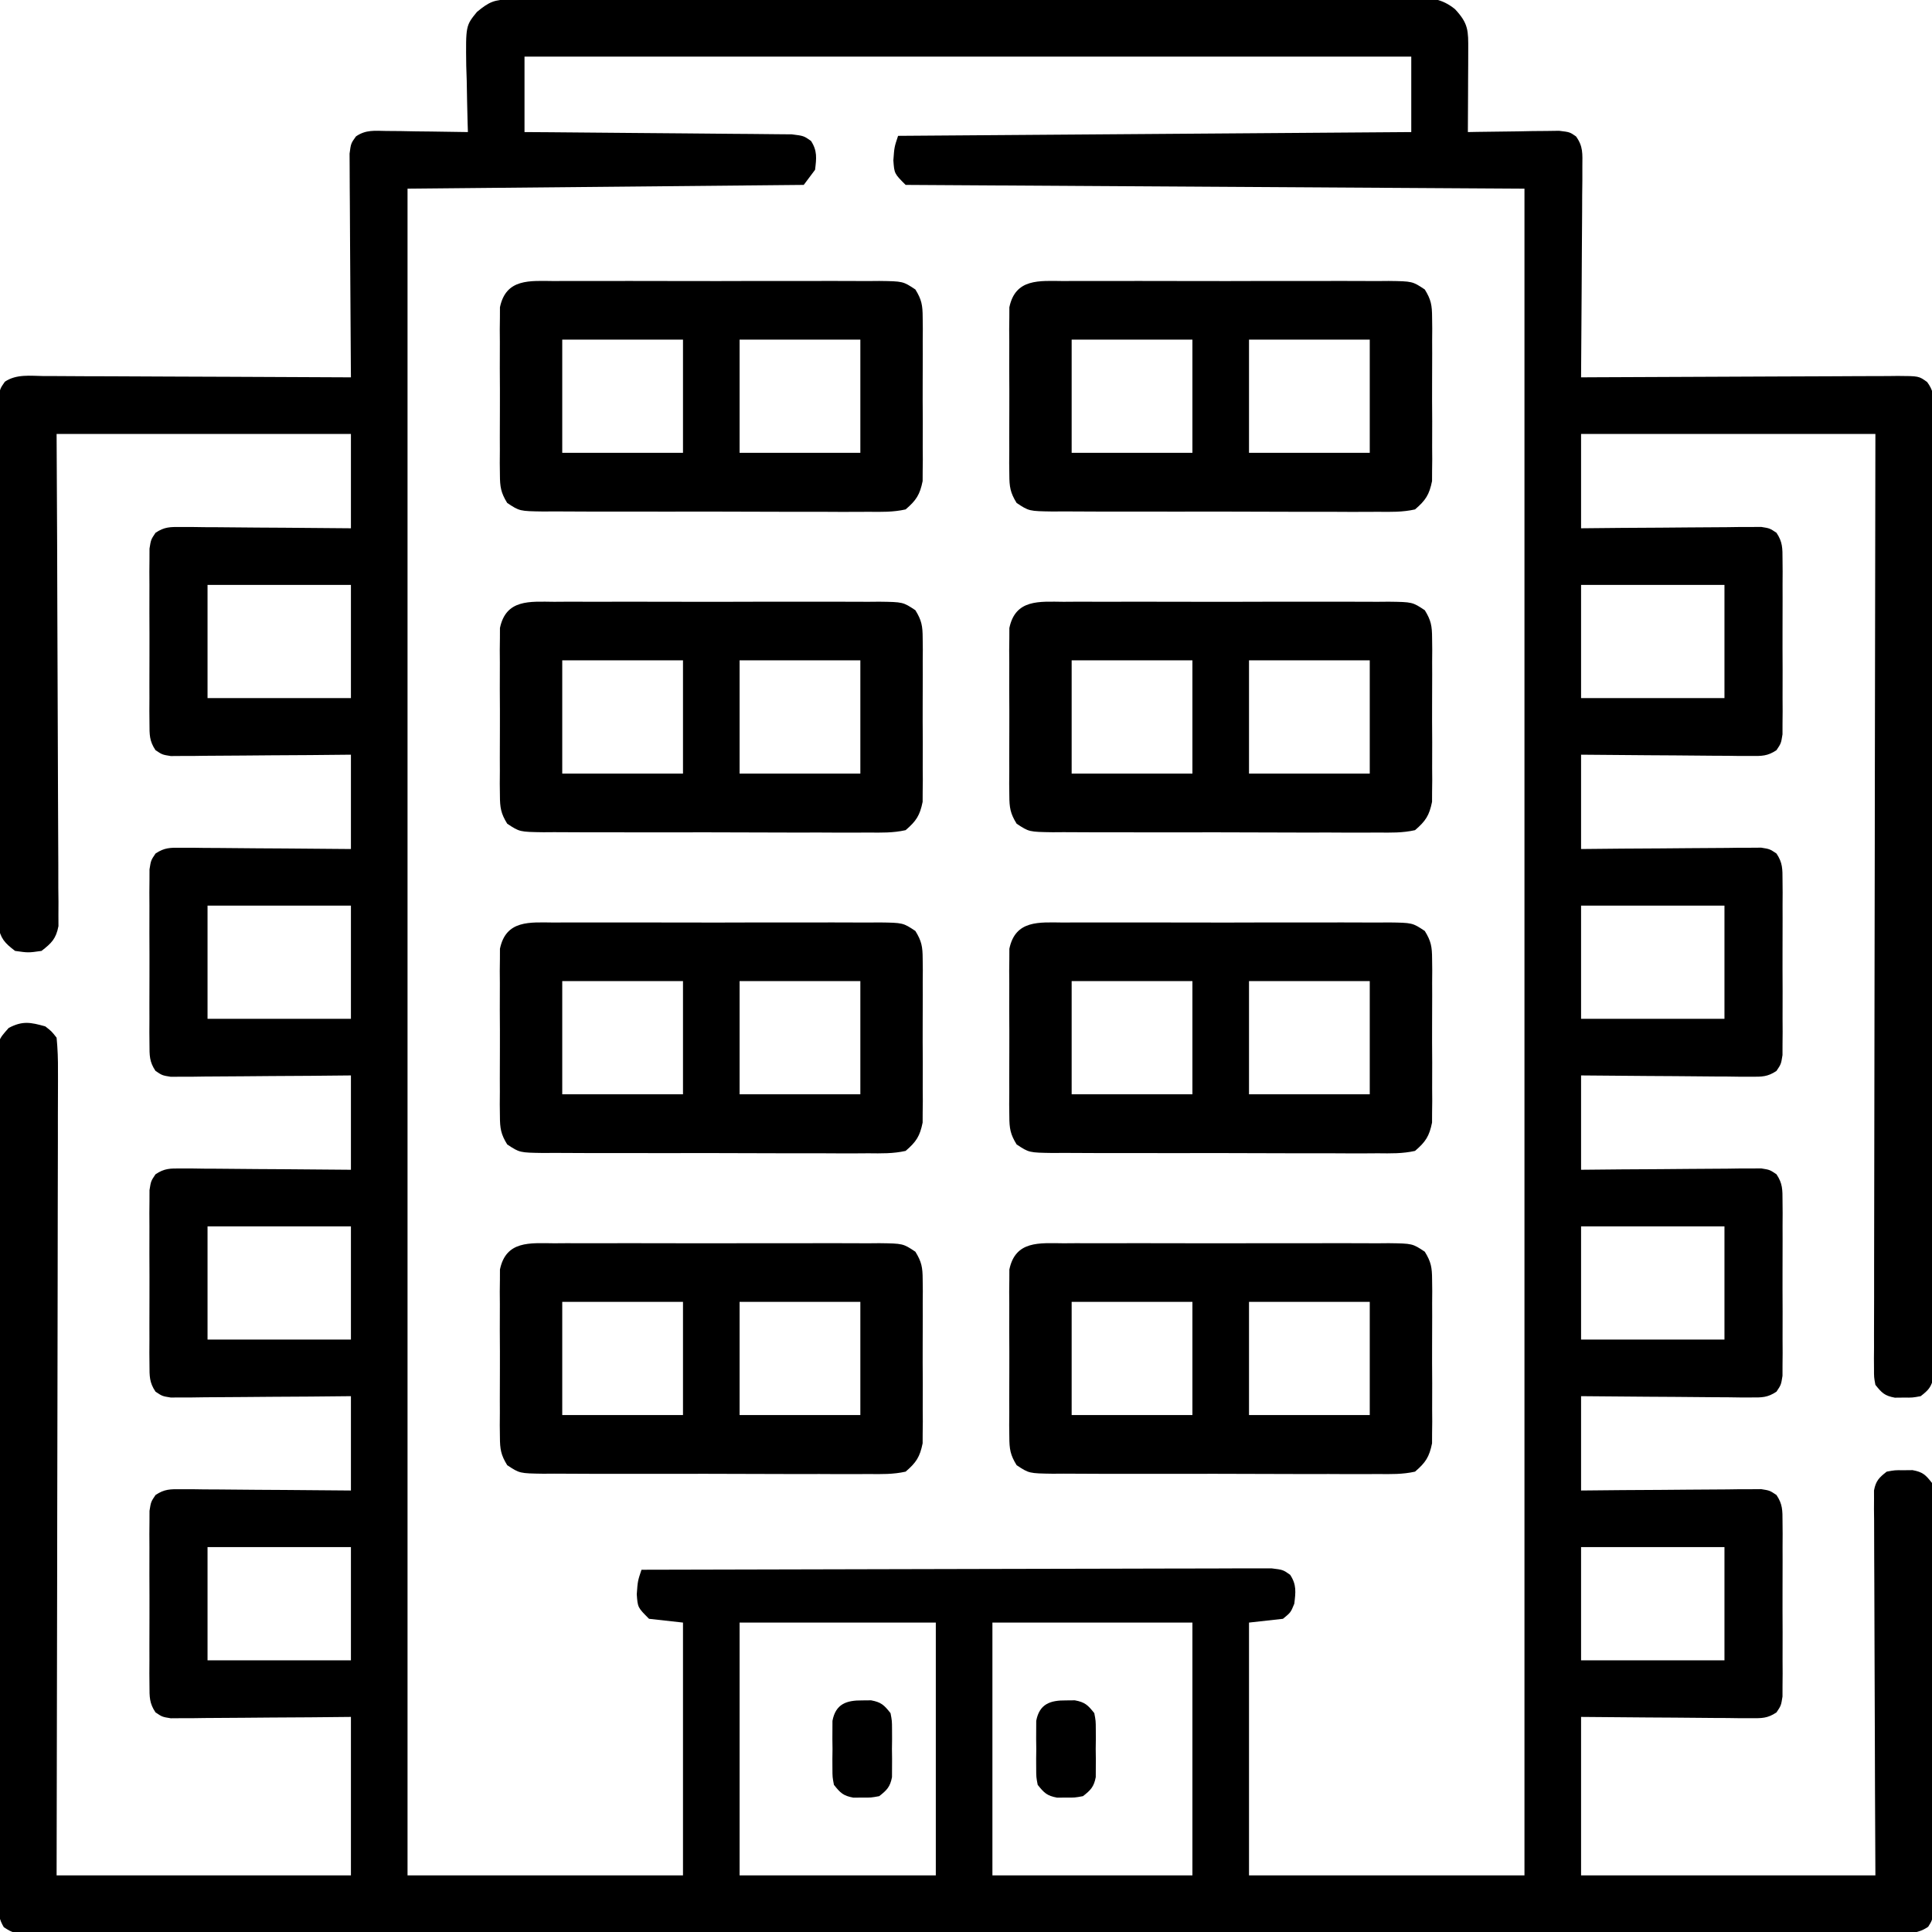 <svg xmlns="http://www.w3.org/2000/svg" width="512" height="512"><path d="M0 0 C0.875 -0.005 1.749 -0.01 2.65 -0.015 C3.617 -0.016 4.584 -0.016 5.58 -0.017 C6.602 -0.021 7.625 -0.026 8.678 -0.03 C12.127 -0.044 15.575 -0.05 19.024 -0.056 C21.487 -0.064 23.95 -0.072 26.414 -0.081 C33.823 -0.105 41.232 -0.12 48.641 -0.133 C50.733 -0.136 52.825 -0.14 54.917 -0.144 C67.906 -0.17 80.895 -0.192 93.883 -0.204 C96.892 -0.207 99.902 -0.21 102.911 -0.213 C104.033 -0.214 104.033 -0.214 105.177 -0.215 C117.295 -0.228 129.412 -0.261 141.529 -0.303 C153.966 -0.345 166.403 -0.369 178.84 -0.374 C185.825 -0.378 192.809 -0.389 199.793 -0.422 C206.363 -0.453 212.932 -0.459 219.502 -0.447 C221.915 -0.447 224.328 -0.455 226.741 -0.472 C230.032 -0.495 233.322 -0.487 236.614 -0.471 C238.05 -0.492 238.05 -0.492 239.516 -0.513 C243.931 -0.46 246.917 -0.281 250.428 2.55 C254.035 6.401 253.972 8.263 253.948 13.457 C253.945 14.714 253.942 15.971 253.939 17.266 C253.93 18.585 253.922 19.903 253.913 21.262 C253.908 22.602 253.904 23.942 253.9 25.282 C253.888 28.567 253.871 31.852 253.851 35.137 C254.653 35.121 255.455 35.106 256.282 35.089 C259.909 35.027 263.536 34.988 267.163 34.95 C268.426 34.924 269.688 34.899 270.989 34.873 C272.198 34.864 273.406 34.854 274.651 34.844 C275.767 34.828 276.882 34.813 278.032 34.796 C280.851 35.137 280.851 35.137 282.506 36.281 C284.434 38.942 284.211 40.903 284.191 44.169 C284.191 45.41 284.191 46.651 284.191 47.93 C284.175 49.284 284.16 50.638 284.144 51.992 C284.138 53.378 284.134 54.764 284.131 56.15 C284.119 59.795 284.09 63.439 284.057 67.084 C284.026 70.804 284.012 74.524 283.997 78.244 C283.965 85.542 283.914 92.84 283.851 100.137 C285.532 100.127 285.532 100.127 287.247 100.117 C297.798 100.056 308.348 100.011 318.899 99.982 C324.323 99.966 329.748 99.945 335.172 99.911 C340.405 99.878 345.637 99.86 350.87 99.852 C352.868 99.847 354.867 99.836 356.866 99.82 C359.66 99.798 362.454 99.795 365.248 99.796 C366.079 99.786 366.91 99.775 367.766 99.764 C373.378 99.794 373.378 99.794 375.563 101.379 C377.199 103.613 377.227 104.866 377.228 107.621 C377.236 108.545 377.244 109.468 377.252 110.42 C377.245 111.436 377.239 112.453 377.232 113.5 C377.239 115.118 377.239 115.118 377.246 116.768 C377.258 120.4 377.248 124.032 377.239 127.664 C377.243 130.261 377.248 132.857 377.255 135.454 C377.268 141.785 377.265 148.116 377.257 154.448 C377.25 159.592 377.249 164.737 377.252 169.881 C377.253 170.612 377.253 171.344 377.254 172.097 C377.255 173.583 377.255 175.069 377.256 176.555 C377.265 190.495 377.255 204.436 377.239 218.376 C377.226 230.345 377.228 242.314 377.242 254.283 C377.258 268.172 377.264 282.062 377.255 295.952 C377.254 297.432 377.253 298.913 377.252 300.393 C377.252 301.122 377.251 301.85 377.251 302.6 C377.248 307.74 377.253 312.88 377.26 318.02 C377.269 324.934 377.262 331.848 377.245 338.763 C377.241 341.306 377.242 343.849 377.249 346.393 C377.257 349.853 377.247 353.313 377.232 356.774 C377.242 358.299 377.242 358.299 377.252 359.854 C377.244 360.778 377.236 361.702 377.228 362.653 C377.228 363.452 377.227 364.252 377.227 365.075 C376.755 367.661 375.908 368.548 373.851 370.137 C371.694 370.535 371.694 370.535 369.351 370.512 C368.577 370.52 367.804 370.527 367.007 370.535 C364.3 370.035 363.55 369.272 361.851 367.137 C361.478 365.149 361.478 365.149 361.482 362.832 C361.476 361.949 361.47 361.065 361.463 360.154 C361.472 359.182 361.481 358.211 361.49 357.209 C361.487 356.178 361.485 355.146 361.482 354.083 C361.477 350.61 361.494 347.137 361.51 343.664 C361.511 341.18 361.511 338.697 361.509 336.214 C361.508 330.86 361.517 325.505 361.534 320.15 C361.558 312.409 361.566 304.667 361.569 296.925 C361.576 284.365 361.596 271.805 361.624 259.245 C361.652 247.043 361.673 234.84 361.686 222.638 C361.687 221.886 361.687 221.134 361.688 220.36 C361.692 216.587 361.696 212.815 361.7 209.043 C361.731 177.741 361.786 146.439 361.851 115.137 C336.111 115.137 310.371 115.137 283.851 115.137 C283.851 123.387 283.851 131.637 283.851 140.137 C287.425 140.102 291 140.067 294.683 140.032 C298.138 140.008 301.593 139.99 305.048 139.972 C307.453 139.957 309.858 139.937 312.262 139.911 C315.715 139.874 319.167 139.857 322.62 139.844 C323.698 139.829 324.777 139.813 325.888 139.797 C326.888 139.797 327.889 139.797 328.92 139.796 C329.802 139.79 330.683 139.783 331.592 139.776 C333.851 140.137 333.851 140.137 335.635 141.33 C337.283 143.779 337.231 145.445 337.239 148.387 C337.248 149.458 337.258 150.529 337.268 151.633 C337.258 153.368 337.258 153.368 337.249 155.137 C337.252 156.324 337.255 157.511 337.258 158.735 C337.26 161.246 337.254 163.758 337.242 166.27 C337.226 170.122 337.242 173.973 337.261 177.825 C337.259 180.262 337.255 182.7 337.249 185.137 C337.255 186.293 337.261 187.45 337.268 188.641 C337.258 189.712 337.249 190.783 337.239 191.887 C337.237 192.831 337.234 193.774 337.232 194.746 C336.851 197.137 336.851 197.137 335.635 198.944 C333.271 200.524 331.754 200.499 328.92 200.478 C327.419 200.477 327.419 200.477 325.888 200.477 C324.809 200.461 323.731 200.446 322.62 200.43 C321.515 200.426 320.409 200.421 319.27 200.417 C315.734 200.4 312.199 200.363 308.663 200.325 C306.268 200.309 303.873 200.296 301.478 200.283 C295.602 200.253 289.727 200.194 283.851 200.137 C283.851 208.387 283.851 216.637 283.851 225.137 C287.425 225.102 291 225.067 294.683 225.032 C298.138 225.008 301.593 224.99 305.048 224.972 C307.453 224.957 309.858 224.937 312.262 224.911 C315.715 224.874 319.167 224.857 322.62 224.844 C323.698 224.829 324.777 224.813 325.888 224.797 C326.888 224.797 327.889 224.797 328.92 224.796 C329.802 224.79 330.683 224.783 331.592 224.776 C333.851 225.137 333.851 225.137 335.635 226.33 C337.283 228.779 337.231 230.445 337.239 233.387 C337.248 234.458 337.258 235.529 337.268 236.633 C337.258 238.368 337.258 238.368 337.249 240.137 C337.252 241.324 337.255 242.511 337.258 243.735 C337.26 246.246 337.254 248.758 337.242 251.27 C337.226 255.122 337.242 258.973 337.261 262.825 C337.259 265.262 337.255 267.7 337.249 270.137 C337.255 271.293 337.261 272.45 337.268 273.641 C337.258 274.712 337.249 275.783 337.239 276.887 C337.237 277.831 337.234 278.774 337.232 279.746 C336.851 282.137 336.851 282.137 335.635 283.944 C333.271 285.524 331.754 285.499 328.92 285.478 C327.419 285.477 327.419 285.477 325.888 285.477 C324.809 285.461 323.731 285.446 322.62 285.43 C321.515 285.426 320.409 285.421 319.27 285.417 C315.734 285.4 312.199 285.363 308.663 285.325 C306.268 285.309 303.873 285.296 301.478 285.283 C295.602 285.253 289.727 285.194 283.851 285.137 C283.851 293.387 283.851 301.637 283.851 310.137 C287.425 310.102 291 310.067 294.683 310.032 C298.138 310.008 301.593 309.99 305.048 309.972 C307.453 309.957 309.858 309.937 312.262 309.911 C315.715 309.874 319.167 309.857 322.62 309.844 C323.698 309.829 324.777 309.813 325.888 309.797 C326.888 309.797 327.889 309.797 328.92 309.796 C329.802 309.79 330.683 309.783 331.592 309.776 C333.851 310.137 333.851 310.137 335.635 311.33 C337.283 313.779 337.231 315.445 337.239 318.387 C337.248 319.458 337.258 320.529 337.268 321.633 C337.261 322.789 337.255 323.946 337.249 325.137 C337.252 326.324 337.255 327.511 337.258 328.735 C337.26 331.246 337.254 333.758 337.242 336.27 C337.226 340.122 337.242 343.973 337.261 347.825 C337.259 350.262 337.255 352.7 337.249 355.137 C337.255 356.293 337.261 357.45 337.268 358.641 C337.258 359.712 337.249 360.783 337.239 361.887 C337.237 362.831 337.234 363.774 337.232 364.746 C336.851 367.137 336.851 367.137 335.635 368.944 C333.271 370.524 331.754 370.499 328.92 370.478 C327.419 370.477 327.419 370.477 325.888 370.477 C324.809 370.461 323.731 370.446 322.62 370.43 C321.515 370.426 320.409 370.421 319.27 370.417 C315.734 370.4 312.199 370.363 308.663 370.325 C306.268 370.309 303.873 370.296 301.478 370.283 C295.602 370.253 289.727 370.194 283.851 370.137 C283.851 378.387 283.851 386.637 283.851 395.137 C287.425 395.102 291 395.067 294.683 395.032 C298.138 395.008 301.593 394.99 305.048 394.972 C307.453 394.957 309.858 394.937 312.262 394.911 C315.715 394.874 319.167 394.857 322.62 394.844 C323.698 394.829 324.777 394.813 325.888 394.797 C326.888 394.797 327.889 394.797 328.92 394.796 C329.802 394.79 330.683 394.783 331.592 394.776 C333.851 395.137 333.851 395.137 335.635 396.33 C337.283 398.779 337.231 400.445 337.239 403.387 C337.248 404.458 337.258 405.529 337.268 406.633 C337.261 407.789 337.255 408.946 337.249 410.137 C337.252 411.324 337.255 412.511 337.258 413.735 C337.26 416.246 337.254 418.758 337.242 421.27 C337.226 425.122 337.242 428.973 337.261 432.825 C337.259 435.262 337.255 437.7 337.249 440.137 C337.255 441.293 337.261 442.45 337.268 443.641 C337.258 444.712 337.249 445.783 337.239 446.887 C337.237 447.831 337.234 448.774 337.232 449.746 C336.851 452.137 336.851 452.137 335.635 453.944 C333.271 455.524 331.754 455.499 328.92 455.478 C327.419 455.477 327.419 455.477 325.888 455.477 C324.809 455.461 323.731 455.446 322.62 455.43 C321.515 455.426 320.409 455.421 319.27 455.417 C315.734 455.4 312.199 455.363 308.663 455.325 C306.268 455.309 303.873 455.296 301.478 455.283 C295.602 455.253 289.727 455.194 283.851 455.137 C283.851 468.997 283.851 482.857 283.851 497.137 C309.591 497.137 335.331 497.137 361.851 497.137 C361.816 489.664 361.781 482.192 361.745 474.492 C361.73 469.767 361.715 465.041 361.704 460.315 C361.686 452.809 361.665 445.303 361.624 437.797 C361.592 431.747 361.574 425.698 361.566 419.649 C361.561 417.337 361.55 415.026 361.534 412.715 C361.512 409.484 361.509 406.255 361.51 403.024 C361.494 401.582 361.494 401.582 361.477 400.11 C361.482 399.231 361.486 398.352 361.49 397.446 C361.487 396.682 361.484 395.918 361.482 395.13 C361.952 392.591 362.836 391.706 364.851 390.137 C367.007 389.739 367.007 389.739 369.351 389.762 C370.124 389.754 370.898 389.747 371.694 389.739 C374.413 390.241 375.157 390.977 376.851 393.137 C377.228 395.309 377.228 395.309 377.232 397.881 C377.244 399.345 377.244 399.345 377.257 400.838 C377.251 401.908 377.245 402.977 377.239 404.078 C377.244 405.205 377.249 406.332 377.255 407.494 C377.268 411.229 377.259 414.964 377.249 418.7 C377.251 421.289 377.254 423.878 377.258 426.467 C377.262 431.898 377.256 437.328 377.242 442.759 C377.225 449.039 377.231 455.318 377.247 461.598 C377.263 467.637 377.261 473.677 377.252 479.716 C377.25 482.287 377.253 484.858 377.26 487.429 C377.267 491.018 377.256 494.607 377.239 498.196 C377.245 499.265 377.251 500.334 377.257 501.436 C377.249 502.411 377.24 503.387 377.232 504.393 C377.231 505.241 377.229 506.09 377.228 506.965 C376.851 509.137 376.851 509.137 375.844 510.749 C372.686 512.948 369.3 512.547 365.588 512.515 C364.302 512.521 364.302 512.521 362.991 512.528 C360.094 512.539 357.197 512.528 354.3 512.518 C352.213 512.521 350.125 512.526 348.038 512.532 C342.281 512.545 336.524 512.538 330.768 512.529 C324.567 512.522 318.367 512.533 312.166 512.541 C300.715 512.554 289.264 512.553 277.812 512.544 C267.234 512.537 256.657 512.535 246.079 512.538 C245.378 512.539 244.677 512.539 243.955 512.539 C241.11 512.54 238.265 512.541 235.421 512.542 C208.719 512.551 182.016 512.543 155.314 512.527 C131.576 512.513 107.837 512.514 84.099 512.528 C57.446 512.544 30.794 512.551 4.142 512.541 C1.302 512.54 -1.538 512.539 -4.377 512.538 C-5.077 512.538 -5.776 512.538 -6.496 512.538 C-17.069 512.534 -27.642 512.538 -38.215 512.546 C-50.233 512.554 -62.251 512.552 -74.269 512.536 C-80.406 512.528 -86.543 512.525 -92.68 512.535 C-98.291 512.544 -103.901 512.539 -109.512 512.523 C-111.549 512.52 -113.586 512.521 -115.623 512.529 C-118.377 512.538 -121.131 512.529 -123.886 512.515 C-124.689 512.522 -125.492 512.529 -126.32 512.536 C-131.61 512.481 -131.61 512.481 -134.142 510.864 C-135.355 508.785 -135.527 507.529 -135.532 505.125 C-135.541 504.306 -135.551 503.487 -135.56 502.644 C-135.555 501.745 -135.549 500.846 -135.544 499.92 C-135.55 498.964 -135.556 498.009 -135.562 497.025 C-135.579 493.81 -135.574 490.595 -135.569 487.379 C-135.577 485.08 -135.585 482.781 -135.595 480.481 C-135.617 474.225 -135.62 467.969 -135.618 461.713 C-135.618 456.497 -135.627 451.28 -135.635 446.064 C-135.655 433.057 -135.656 420.05 -135.649 407.043 C-135.644 395.742 -135.664 384.441 -135.697 373.141 C-135.731 361.542 -135.746 349.944 -135.742 338.345 C-135.74 331.831 -135.745 325.318 -135.77 318.804 C-135.792 312.68 -135.79 306.557 -135.77 300.433 C-135.766 298.181 -135.771 295.93 -135.786 293.679 C-135.804 290.613 -135.791 287.548 -135.771 284.481 C-135.783 283.585 -135.796 282.688 -135.809 281.764 C-135.723 275.779 -135.723 275.779 -132.837 272.549 C-129.168 270.622 -127.088 271.043 -123.149 272.137 C-121.461 273.456 -121.461 273.456 -120.149 275.137 C-119.861 278.136 -119.758 280.926 -119.789 283.926 C-119.786 284.835 -119.783 285.744 -119.781 286.681 C-119.776 289.739 -119.792 292.798 -119.809 295.856 C-119.81 298.044 -119.809 300.232 -119.807 302.419 C-119.807 308.369 -119.824 314.319 -119.845 320.269 C-119.864 326.483 -119.866 332.697 -119.869 338.912 C-119.877 349.345 -119.896 359.778 -119.923 370.212 C-119.951 380.959 -119.972 391.706 -119.985 402.453 C-119.986 403.447 -119.986 403.447 -119.987 404.46 C-119.991 407.783 -119.995 411.106 -119.998 414.428 C-120.03 441.998 -120.085 469.567 -120.149 497.137 C-94.409 497.137 -68.669 497.137 -42.149 497.137 C-42.149 483.277 -42.149 469.417 -42.149 455.137 C-45.724 455.172 -49.298 455.207 -52.981 455.242 C-56.436 455.266 -59.892 455.284 -63.347 455.302 C-65.751 455.317 -68.156 455.337 -70.561 455.363 C-74.013 455.4 -77.466 455.417 -80.919 455.43 C-82.536 455.453 -82.536 455.453 -84.186 455.477 C-85.187 455.477 -86.188 455.477 -87.219 455.478 C-88.1 455.484 -88.982 455.491 -89.89 455.498 C-92.149 455.137 -92.149 455.137 -93.933 453.944 C-95.581 451.495 -95.53 449.829 -95.537 446.887 C-95.547 445.816 -95.556 444.745 -95.566 443.641 C-95.56 442.485 -95.554 441.328 -95.548 440.137 C-95.551 438.95 -95.553 437.763 -95.556 436.539 C-95.558 434.028 -95.553 431.516 -95.54 429.004 C-95.524 425.152 -95.54 421.301 -95.559 417.45 C-95.557 415.012 -95.554 412.575 -95.548 410.137 C-95.554 408.981 -95.56 407.824 -95.566 406.633 C-95.557 405.562 -95.547 404.491 -95.537 403.387 C-95.535 402.443 -95.533 401.5 -95.53 400.528 C-95.149 398.137 -95.149 398.137 -93.933 396.33 C-91.57 394.75 -90.053 394.775 -87.219 394.796 C-85.718 394.797 -85.718 394.797 -84.186 394.797 C-82.569 394.82 -82.569 394.82 -80.919 394.844 C-79.813 394.848 -78.708 394.853 -77.569 394.857 C-74.033 394.874 -70.497 394.911 -66.962 394.95 C-64.567 394.965 -62.171 394.978 -59.776 394.991 C-53.9 395.021 -48.025 395.08 -42.149 395.137 C-42.149 386.887 -42.149 378.637 -42.149 370.137 C-45.724 370.172 -49.298 370.207 -52.981 370.242 C-56.436 370.266 -59.892 370.284 -63.347 370.302 C-65.751 370.317 -68.156 370.337 -70.561 370.363 C-74.013 370.4 -77.466 370.417 -80.919 370.43 C-82.536 370.453 -82.536 370.453 -84.186 370.477 C-85.187 370.477 -86.188 370.477 -87.219 370.478 C-88.1 370.484 -88.982 370.491 -89.89 370.498 C-92.149 370.137 -92.149 370.137 -93.933 368.944 C-95.581 366.495 -95.53 364.829 -95.537 361.887 C-95.547 360.816 -95.556 359.745 -95.566 358.641 C-95.56 357.485 -95.554 356.328 -95.548 355.137 C-95.551 353.95 -95.553 352.763 -95.556 351.539 C-95.558 349.028 -95.553 346.516 -95.54 344.004 C-95.524 340.152 -95.54 336.301 -95.559 332.45 C-95.557 330.012 -95.554 327.575 -95.548 325.137 C-95.554 323.981 -95.56 322.824 -95.566 321.633 C-95.557 320.562 -95.547 319.491 -95.537 318.387 C-95.535 317.443 -95.533 316.5 -95.53 315.528 C-95.149 313.137 -95.149 313.137 -93.933 311.33 C-91.57 309.75 -90.053 309.775 -87.219 309.796 C-85.718 309.797 -85.718 309.797 -84.186 309.797 C-82.569 309.82 -82.569 309.82 -80.919 309.844 C-79.813 309.848 -78.708 309.853 -77.569 309.857 C-74.033 309.874 -70.497 309.911 -66.962 309.95 C-64.567 309.965 -62.171 309.978 -59.776 309.991 C-53.9 310.021 -48.025 310.08 -42.149 310.137 C-42.149 301.887 -42.149 293.637 -42.149 285.137 C-45.724 285.172 -49.298 285.207 -52.981 285.242 C-56.436 285.266 -59.892 285.284 -63.347 285.302 C-65.751 285.317 -68.156 285.337 -70.561 285.363 C-74.013 285.4 -77.466 285.417 -80.919 285.43 C-82.536 285.453 -82.536 285.453 -84.186 285.477 C-85.187 285.477 -86.188 285.477 -87.219 285.478 C-88.1 285.484 -88.982 285.491 -89.89 285.498 C-92.149 285.137 -92.149 285.137 -93.933 283.944 C-95.581 281.495 -95.53 279.829 -95.537 276.887 C-95.547 275.816 -95.556 274.745 -95.566 273.641 C-95.56 272.485 -95.554 271.328 -95.548 270.137 C-95.551 268.95 -95.553 267.763 -95.556 266.539 C-95.558 264.028 -95.553 261.516 -95.54 259.004 C-95.524 255.152 -95.54 251.301 -95.559 247.45 C-95.557 245.012 -95.554 242.575 -95.548 240.137 C-95.554 238.981 -95.56 237.824 -95.566 236.633 C-95.557 235.562 -95.547 234.491 -95.537 233.387 C-95.535 232.443 -95.533 231.5 -95.53 230.528 C-95.149 228.137 -95.149 228.137 -93.933 226.33 C-91.57 224.75 -90.053 224.775 -87.219 224.796 C-85.718 224.797 -85.718 224.797 -84.186 224.797 C-82.569 224.82 -82.569 224.82 -80.919 224.844 C-79.813 224.848 -78.708 224.853 -77.569 224.857 C-74.033 224.874 -70.497 224.911 -66.962 224.95 C-64.567 224.965 -62.171 224.978 -59.776 224.991 C-53.9 225.021 -48.025 225.08 -42.149 225.137 C-42.149 216.887 -42.149 208.637 -42.149 200.137 C-45.724 200.172 -49.298 200.207 -52.981 200.242 C-56.436 200.266 -59.892 200.284 -63.347 200.302 C-65.751 200.317 -68.156 200.337 -70.561 200.363 C-74.013 200.4 -77.466 200.417 -80.919 200.43 C-82.536 200.453 -82.536 200.453 -84.186 200.477 C-85.187 200.477 -86.188 200.477 -87.219 200.478 C-88.1 200.484 -88.982 200.491 -89.89 200.498 C-92.149 200.137 -92.149 200.137 -93.933 198.944 C-95.581 196.495 -95.53 194.829 -95.537 191.887 C-95.547 190.816 -95.556 189.745 -95.566 188.641 C-95.56 187.485 -95.554 186.328 -95.548 185.137 C-95.551 183.95 -95.553 182.763 -95.556 181.539 C-95.558 179.028 -95.553 176.516 -95.54 174.004 C-95.524 170.152 -95.54 166.301 -95.559 162.45 C-95.557 160.012 -95.554 157.575 -95.548 155.137 C-95.554 153.981 -95.56 152.824 -95.566 151.633 C-95.557 150.562 -95.547 149.491 -95.537 148.387 C-95.535 147.443 -95.533 146.5 -95.53 145.528 C-95.149 143.137 -95.149 143.137 -93.933 141.33 C-91.57 139.75 -90.053 139.775 -87.219 139.796 C-85.718 139.797 -85.718 139.797 -84.186 139.797 C-82.569 139.82 -82.569 139.82 -80.919 139.844 C-79.813 139.848 -78.708 139.853 -77.569 139.857 C-74.033 139.874 -70.497 139.911 -66.962 139.95 C-64.567 139.965 -62.171 139.978 -59.776 139.991 C-53.9 140.021 -48.025 140.08 -42.149 140.137 C-42.149 131.887 -42.149 123.637 -42.149 115.137 C-67.889 115.137 -93.629 115.137 -120.149 115.137 C-120.103 124.692 -120.056 134.246 -120.009 144.09 C-119.988 150.133 -119.969 156.176 -119.954 162.219 C-119.93 171.817 -119.902 181.414 -119.848 191.012 C-119.808 198.001 -119.782 204.99 -119.773 211.979 C-119.768 215.681 -119.755 219.382 -119.726 223.083 C-119.694 227.213 -119.693 231.343 -119.695 235.474 C-119.674 237.318 -119.674 237.318 -119.652 239.199 C-119.657 240.324 -119.663 241.448 -119.668 242.607 C-119.665 243.584 -119.661 244.561 -119.657 245.568 C-120.296 248.904 -121.487 250.086 -124.149 252.137 C-127.649 252.637 -127.649 252.637 -131.149 252.137 C-133.926 250.032 -135.019 248.85 -135.65 245.389 C-135.65 244.327 -135.65 243.265 -135.651 242.171 C-135.66 240.95 -135.67 239.729 -135.68 238.471 C-135.671 237.121 -135.661 235.77 -135.651 234.42 C-135.655 232.996 -135.66 231.571 -135.667 230.147 C-135.681 226.281 -135.67 222.416 -135.654 218.551 C-135.64 214.507 -135.646 210.463 -135.65 206.419 C-135.653 199.629 -135.639 192.839 -135.616 186.049 C-135.589 178.196 -135.587 170.342 -135.599 162.488 C-135.61 154.936 -135.604 147.384 -135.59 139.832 C-135.584 136.617 -135.584 133.401 -135.589 130.185 C-135.594 126.401 -135.583 122.616 -135.562 118.831 C-135.556 117.441 -135.556 116.051 -135.561 114.66 C-135.567 112.765 -135.552 110.87 -135.537 108.976 C-135.535 107.914 -135.532 106.853 -135.53 105.76 C-135.149 103.137 -135.149 103.137 -133.861 101.295 C-130.8 99.225 -127.117 99.75 -123.547 99.796 C-122.669 99.796 -121.79 99.796 -120.886 99.795 C-117.98 99.797 -115.075 99.821 -112.169 99.844 C-110.155 99.85 -108.142 99.854 -106.128 99.857 C-100.826 99.868 -95.525 99.898 -90.223 99.931 C-84.814 99.962 -79.404 99.975 -73.995 99.991 C-63.38 100.023 -52.764 100.074 -42.149 100.137 C-42.159 98.982 -42.159 98.982 -42.169 97.803 C-42.23 90.549 -42.275 83.295 -42.305 76.041 C-42.32 72.311 -42.342 68.582 -42.376 64.853 C-42.408 61.254 -42.426 57.656 -42.434 54.057 C-42.439 52.683 -42.45 51.31 -42.466 49.936 C-42.488 48.014 -42.49 46.091 -42.49 44.169 C-42.5 42.527 -42.5 42.527 -42.51 40.852 C-42.149 38.137 -42.149 38.137 -40.81 36.281 C-38.192 34.477 -35.866 34.801 -32.731 34.844 C-31.478 34.854 -30.224 34.863 -28.932 34.873 C-27.622 34.898 -26.312 34.924 -24.962 34.95 C-23.627 34.965 -22.291 34.978 -20.956 34.991 C-17.687 35.026 -14.418 35.075 -11.149 35.137 C-11.189 33.912 -11.189 33.912 -11.229 32.662 C-11.333 28.945 -11.398 25.229 -11.462 21.512 C-11.504 20.227 -11.546 18.942 -11.589 17.617 C-11.727 6.953 -11.727 6.953 -8.755 3.301 C-5.519 0.614 -4.087 0.013 0 0 Z M3.851 15.137 C3.851 21.737 3.851 28.337 3.851 35.137 C7.19 35.159 7.19 35.159 10.596 35.181 C17.944 35.232 25.292 35.298 32.64 35.373 C37.096 35.417 41.552 35.457 46.008 35.483 C50.307 35.509 54.606 35.55 58.905 35.6 C60.546 35.617 62.188 35.628 63.829 35.635 C66.125 35.644 68.421 35.672 70.717 35.705 C72.679 35.721 72.679 35.721 74.681 35.738 C77.851 36.137 77.851 36.137 79.773 37.48 C81.477 40.099 81.223 42.095 80.851 45.137 C79.861 46.457 78.871 47.777 77.851 49.137 C43.201 49.467 8.551 49.797 -27.149 50.137 C-27.149 197.647 -27.149 345.157 -27.149 497.137 C-3.059 497.137 21.031 497.137 45.851 497.137 C45.851 475.027 45.851 452.917 45.851 430.137 C42.881 429.807 39.911 429.477 36.851 429.137 C33.851 426.137 33.851 426.137 33.601 422.637 C33.851 419.137 33.851 419.137 34.851 416.137 C56.964 416.067 79.078 416.014 101.191 415.982 C111.458 415.966 121.725 415.945 131.993 415.911 C140.939 415.881 149.886 415.861 158.833 415.855 C163.572 415.851 168.311 415.842 173.05 415.82 C177.508 415.8 181.965 415.793 186.423 415.798 C188.062 415.797 189.701 415.791 191.339 415.779 C193.572 415.765 195.804 415.768 198.036 415.776 C199.287 415.773 200.538 415.771 201.827 415.768 C204.851 416.137 204.851 416.137 206.753 417.476 C208.483 420.093 208.225 422.083 207.851 425.137 C206.913 427.45 206.913 427.45 204.851 429.137 C201.881 429.467 198.911 429.797 195.851 430.137 C195.851 452.247 195.851 474.357 195.851 497.137 C219.941 497.137 244.031 497.137 268.851 497.137 C268.851 349.627 268.851 202.117 268.851 50.137 C214.731 49.807 160.611 49.477 104.851 49.137 C101.851 46.137 101.851 46.137 101.601 42.637 C101.851 39.137 101.851 39.137 102.851 36.137 C147.731 35.807 192.611 35.477 238.851 35.137 C238.851 28.537 238.851 21.937 238.851 15.137 C161.301 15.137 83.751 15.137 3.851 15.137 Z M-80.149 155.137 C-80.149 165.037 -80.149 174.937 -80.149 185.137 C-67.609 185.137 -55.069 185.137 -42.149 185.137 C-42.149 175.237 -42.149 165.337 -42.149 155.137 C-54.689 155.137 -67.229 155.137 -80.149 155.137 Z M283.851 155.137 C283.851 165.037 283.851 174.937 283.851 185.137 C296.391 185.137 308.931 185.137 321.851 185.137 C321.851 175.237 321.851 165.337 321.851 155.137 C309.311 155.137 296.771 155.137 283.851 155.137 Z M-80.149 240.137 C-80.149 250.037 -80.149 259.937 -80.149 270.137 C-67.609 270.137 -55.069 270.137 -42.149 270.137 C-42.149 260.237 -42.149 250.337 -42.149 240.137 C-54.689 240.137 -67.229 240.137 -80.149 240.137 Z M283.851 240.137 C283.851 250.037 283.851 259.937 283.851 270.137 C296.391 270.137 308.931 270.137 321.851 270.137 C321.851 260.237 321.851 250.337 321.851 240.137 C309.311 240.137 296.771 240.137 283.851 240.137 Z M-80.149 325.137 C-80.149 335.037 -80.149 344.937 -80.149 355.137 C-67.609 355.137 -55.069 355.137 -42.149 355.137 C-42.149 345.237 -42.149 335.337 -42.149 325.137 C-54.689 325.137 -67.229 325.137 -80.149 325.137 Z M283.851 325.137 C283.851 335.037 283.851 344.937 283.851 355.137 C296.391 355.137 308.931 355.137 321.851 355.137 C321.851 345.237 321.851 335.337 321.851 325.137 C309.311 325.137 296.771 325.137 283.851 325.137 Z M-80.149 410.137 C-80.149 420.037 -80.149 429.937 -80.149 440.137 C-67.609 440.137 -55.069 440.137 -42.149 440.137 C-42.149 430.237 -42.149 420.337 -42.149 410.137 C-54.689 410.137 -67.229 410.137 -80.149 410.137 Z M283.851 410.137 C283.851 420.037 283.851 429.937 283.851 440.137 C296.391 440.137 308.931 440.137 321.851 440.137 C321.851 430.237 321.851 420.337 321.851 410.137 C309.311 410.137 296.771 410.137 283.851 410.137 Z M60.851 430.137 C60.851 452.247 60.851 474.357 60.851 497.137 C78.011 497.137 95.171 497.137 112.851 497.137 C112.851 475.027 112.851 452.917 112.851 430.137 C95.691 430.137 78.531 430.137 60.851 430.137 Z M127.851 430.137 C127.851 452.247 127.851 474.357 127.851 497.137 C145.341 497.137 162.831 497.137 180.851 497.137 C180.851 475.027 180.851 452.917 180.851 430.137 C163.361 430.137 145.871 430.137 127.851 430.137 Z " fill="#000000" transform="translate(135.149,-0.137)"></path><path d="M0 0 C0.999 -0.007 1.998 -0.014 3.027 -0.021 C6.33 -0.039 9.632 -0.027 12.936 -0.014 C15.23 -0.016 17.524 -0.02 19.818 -0.025 C24.626 -0.031 29.434 -0.023 34.243 -0.004 C40.41 0.019 46.577 0.006 52.744 -0.018 C57.482 -0.033 62.219 -0.028 66.956 -0.018 C69.23 -0.015 71.504 -0.018 73.778 -0.028 C76.956 -0.038 80.132 -0.022 83.309 0 C84.251 -0.008 85.194 -0.016 86.165 -0.025 C92.462 0.057 92.462 0.057 95.737 2.234 C97.401 4.916 97.661 6.431 97.672 9.574 C97.684 10.579 97.697 11.583 97.71 12.618 C97.702 13.698 97.694 14.777 97.686 15.889 C97.691 17.56 97.691 17.56 97.697 19.266 C97.7 21.622 97.692 23.978 97.676 26.334 C97.654 29.938 97.676 33.54 97.701 37.145 C97.699 39.434 97.693 41.724 97.686 44.014 C97.694 45.091 97.702 46.168 97.71 47.278 C97.697 48.286 97.685 49.293 97.672 50.332 C97.669 51.215 97.666 52.097 97.662 53.007 C96.931 56.622 95.972 58.101 93.154 60.518 C89.876 61.259 86.658 61.19 83.309 61.149 C82.31 61.156 81.311 61.163 80.282 61.17 C76.979 61.187 73.676 61.168 70.373 61.146 C68.079 61.147 65.785 61.15 63.491 61.154 C58.683 61.157 53.874 61.142 49.066 61.115 C42.898 61.08 36.732 61.086 30.564 61.105 C25.827 61.116 21.09 61.107 16.353 61.092 C14.079 61.087 11.804 61.087 9.53 61.093 C6.353 61.099 3.177 61.078 0 61.051 C-0.942 61.058 -1.885 61.064 -2.856 61.071 C-9.15 60.978 -9.15 60.978 -12.429 58.807 C-14.109 56.092 -14.352 54.535 -14.363 51.354 C-14.376 50.326 -14.388 49.298 -14.401 48.239 C-14.393 47.135 -14.385 46.03 -14.377 44.893 C-14.381 43.754 -14.385 42.614 -14.389 41.441 C-14.391 39.034 -14.384 36.626 -14.367 34.219 C-14.346 30.531 -14.367 26.846 -14.393 23.158 C-14.39 20.82 -14.385 18.481 -14.377 16.143 C-14.385 15.038 -14.393 13.934 -14.401 12.796 C-14.389 11.769 -14.376 10.741 -14.363 9.682 C-14.36 8.779 -14.357 7.876 -14.354 6.946 C-12.746 -0.737 -6.448 -0.055 0 0 Z M2.154 15.518 C2.154 25.418 2.154 35.318 2.154 45.518 C12.714 45.518 23.274 45.518 34.154 45.518 C34.154 35.618 34.154 25.718 34.154 15.518 C23.594 15.518 13.034 15.518 2.154 15.518 Z M49.154 15.518 C49.154 25.418 49.154 35.318 49.154 45.518 C59.714 45.518 70.274 45.518 81.154 45.518 C81.154 35.618 81.154 25.718 81.154 15.518 C70.594 15.518 60.034 15.518 49.154 15.518 Z " fill="#000000" transform="translate(281.846,329.482)"></path><path d="M0 0 C0.999 -0.007 1.998 -0.014 3.027 -0.021 C6.33 -0.039 9.632 -0.027 12.936 -0.014 C15.23 -0.016 17.524 -0.02 19.818 -0.025 C24.626 -0.031 29.434 -0.023 34.243 -0.004 C40.41 0.019 46.577 0.006 52.744 -0.018 C57.482 -0.033 62.219 -0.028 66.956 -0.018 C69.23 -0.015 71.504 -0.018 73.778 -0.028 C76.956 -0.038 80.132 -0.022 83.309 0 C84.251 -0.008 85.194 -0.016 86.165 -0.025 C92.462 0.057 92.462 0.057 95.737 2.234 C97.401 4.916 97.661 6.431 97.672 9.574 C97.684 10.579 97.697 11.583 97.71 12.618 C97.702 13.698 97.694 14.777 97.686 15.889 C97.691 17.56 97.691 17.56 97.697 19.266 C97.7 21.622 97.692 23.978 97.676 26.334 C97.654 29.938 97.676 33.54 97.701 37.145 C97.699 39.434 97.693 41.724 97.686 44.014 C97.694 45.091 97.702 46.168 97.71 47.278 C97.697 48.286 97.685 49.293 97.672 50.332 C97.669 51.215 97.666 52.097 97.662 53.007 C96.931 56.622 95.972 58.101 93.154 60.518 C89.876 61.259 86.658 61.19 83.309 61.149 C82.31 61.156 81.311 61.163 80.282 61.17 C76.979 61.187 73.676 61.168 70.373 61.146 C68.079 61.147 65.785 61.15 63.491 61.154 C58.683 61.157 53.874 61.142 49.066 61.115 C42.898 61.08 36.732 61.086 30.564 61.105 C25.827 61.116 21.09 61.107 16.353 61.092 C14.079 61.087 11.804 61.087 9.53 61.093 C6.353 61.099 3.177 61.078 0 61.051 C-0.942 61.058 -1.885 61.064 -2.856 61.071 C-9.15 60.978 -9.15 60.978 -12.429 58.807 C-14.109 56.092 -14.352 54.535 -14.363 51.354 C-14.376 50.326 -14.388 49.298 -14.401 48.239 C-14.393 47.135 -14.385 46.03 -14.377 44.893 C-14.381 43.754 -14.385 42.614 -14.389 41.441 C-14.391 39.034 -14.384 36.626 -14.367 34.219 C-14.346 30.531 -14.367 26.846 -14.393 23.158 C-14.39 20.82 -14.385 18.481 -14.377 16.143 C-14.385 15.038 -14.393 13.934 -14.401 12.796 C-14.389 11.769 -14.376 10.741 -14.363 9.682 C-14.36 8.779 -14.357 7.876 -14.354 6.946 C-12.746 -0.737 -6.448 -0.055 0 0 Z M2.154 15.518 C2.154 25.418 2.154 35.318 2.154 45.518 C12.714 45.518 23.274 45.518 34.154 45.518 C34.154 35.618 34.154 25.718 34.154 15.518 C23.594 15.518 13.034 15.518 2.154 15.518 Z M49.154 15.518 C49.154 25.418 49.154 35.318 49.154 45.518 C59.714 45.518 70.274 45.518 81.154 45.518 C81.154 35.618 81.154 25.718 81.154 15.518 C70.594 15.518 60.034 15.518 49.154 15.518 Z " fill="#000000" transform="translate(146.846,329.482)"></path><path d="M0 0 C0.999 -0.007 1.998 -0.014 3.027 -0.021 C6.33 -0.039 9.632 -0.027 12.936 -0.014 C15.23 -0.016 17.524 -0.02 19.818 -0.025 C24.626 -0.031 29.434 -0.023 34.243 -0.004 C40.41 0.019 46.577 0.006 52.744 -0.018 C57.482 -0.033 62.219 -0.028 66.956 -0.018 C69.23 -0.015 71.504 -0.018 73.778 -0.028 C76.956 -0.038 80.132 -0.022 83.309 0 C84.251 -0.008 85.194 -0.016 86.165 -0.025 C92.462 0.057 92.462 0.057 95.737 2.234 C97.401 4.916 97.661 6.431 97.672 9.574 C97.684 10.579 97.697 11.583 97.71 12.618 C97.702 13.698 97.694 14.777 97.686 15.889 C97.691 17.56 97.691 17.56 97.697 19.266 C97.7 21.622 97.692 23.978 97.676 26.334 C97.654 29.938 97.676 33.54 97.701 37.145 C97.699 39.434 97.693 41.724 97.686 44.014 C97.694 45.091 97.702 46.168 97.71 47.278 C97.697 48.286 97.685 49.293 97.672 50.332 C97.669 51.215 97.666 52.097 97.662 53.007 C96.931 56.622 95.972 58.101 93.154 60.518 C89.876 61.259 86.658 61.19 83.309 61.149 C82.31 61.156 81.311 61.163 80.282 61.17 C76.979 61.187 73.676 61.168 70.373 61.146 C68.079 61.147 65.785 61.15 63.491 61.154 C58.683 61.157 53.874 61.142 49.066 61.115 C42.898 61.08 36.732 61.086 30.564 61.105 C25.827 61.116 21.09 61.107 16.353 61.092 C14.079 61.087 11.804 61.087 9.53 61.093 C6.353 61.099 3.177 61.078 0 61.051 C-0.942 61.058 -1.885 61.064 -2.856 61.071 C-9.15 60.978 -9.15 60.978 -12.429 58.807 C-14.109 56.092 -14.352 54.535 -14.363 51.354 C-14.376 50.326 -14.388 49.298 -14.401 48.239 C-14.393 47.135 -14.385 46.03 -14.377 44.893 C-14.381 43.754 -14.385 42.614 -14.389 41.441 C-14.391 39.034 -14.384 36.626 -14.367 34.219 C-14.346 30.531 -14.367 26.846 -14.393 23.158 C-14.39 20.82 -14.385 18.481 -14.377 16.143 C-14.385 15.038 -14.393 13.934 -14.401 12.796 C-14.389 11.769 -14.376 10.741 -14.363 9.682 C-14.36 8.779 -14.357 7.876 -14.354 6.946 C-12.746 -0.737 -6.448 -0.055 0 0 Z M2.154 15.518 C2.154 25.418 2.154 35.318 2.154 45.518 C12.714 45.518 23.274 45.518 34.154 45.518 C34.154 35.618 34.154 25.718 34.154 15.518 C23.594 15.518 13.034 15.518 2.154 15.518 Z M49.154 15.518 C49.154 25.418 49.154 35.318 49.154 45.518 C59.714 45.518 70.274 45.518 81.154 45.518 C81.154 35.618 81.154 25.718 81.154 15.518 C70.594 15.518 60.034 15.518 49.154 15.518 Z " fill="#000000" transform="translate(281.846,244.482)"></path><path d="M0 0 C0.999 -0.007 1.998 -0.014 3.027 -0.021 C6.33 -0.039 9.632 -0.027 12.936 -0.014 C15.23 -0.016 17.524 -0.02 19.818 -0.025 C24.626 -0.031 29.434 -0.023 34.243 -0.004 C40.41 0.019 46.577 0.006 52.744 -0.018 C57.482 -0.033 62.219 -0.028 66.956 -0.018 C69.23 -0.015 71.504 -0.018 73.778 -0.028 C76.956 -0.038 80.132 -0.022 83.309 0 C84.251 -0.008 85.194 -0.016 86.165 -0.025 C92.462 0.057 92.462 0.057 95.737 2.234 C97.401 4.916 97.661 6.431 97.672 9.574 C97.684 10.579 97.697 11.583 97.71 12.618 C97.702 13.698 97.694 14.777 97.686 15.889 C97.691 17.56 97.691 17.56 97.697 19.266 C97.7 21.622 97.692 23.978 97.676 26.334 C97.654 29.938 97.676 33.54 97.701 37.145 C97.699 39.434 97.693 41.724 97.686 44.014 C97.694 45.091 97.702 46.168 97.71 47.278 C97.697 48.286 97.685 49.293 97.672 50.332 C97.669 51.215 97.666 52.097 97.662 53.007 C96.931 56.622 95.972 58.101 93.154 60.518 C89.876 61.259 86.658 61.19 83.309 61.149 C82.31 61.156 81.311 61.163 80.282 61.17 C76.979 61.187 73.676 61.168 70.373 61.146 C68.079 61.147 65.785 61.15 63.491 61.154 C58.683 61.157 53.874 61.142 49.066 61.115 C42.898 61.08 36.732 61.086 30.564 61.105 C25.827 61.116 21.09 61.107 16.353 61.092 C14.079 61.087 11.804 61.087 9.53 61.093 C6.353 61.099 3.177 61.078 0 61.051 C-0.942 61.058 -1.885 61.064 -2.856 61.071 C-9.15 60.978 -9.15 60.978 -12.429 58.807 C-14.109 56.092 -14.352 54.535 -14.363 51.354 C-14.376 50.326 -14.388 49.298 -14.401 48.239 C-14.393 47.135 -14.385 46.03 -14.377 44.893 C-14.381 43.754 -14.385 42.614 -14.389 41.441 C-14.391 39.034 -14.384 36.626 -14.367 34.219 C-14.346 30.531 -14.367 26.846 -14.393 23.158 C-14.39 20.82 -14.385 18.481 -14.377 16.143 C-14.385 15.038 -14.393 13.934 -14.401 12.796 C-14.389 11.769 -14.376 10.741 -14.363 9.682 C-14.36 8.779 -14.357 7.876 -14.354 6.946 C-12.746 -0.737 -6.448 -0.055 0 0 Z M2.154 15.518 C2.154 25.418 2.154 35.318 2.154 45.518 C12.714 45.518 23.274 45.518 34.154 45.518 C34.154 35.618 34.154 25.718 34.154 15.518 C23.594 15.518 13.034 15.518 2.154 15.518 Z M49.154 15.518 C49.154 25.418 49.154 35.318 49.154 45.518 C59.714 45.518 70.274 45.518 81.154 45.518 C81.154 35.618 81.154 25.718 81.154 15.518 C70.594 15.518 60.034 15.518 49.154 15.518 Z " fill="#000000" transform="translate(146.846,244.482)"></path><path d="M0 0 C0.999 -0.007 1.998 -0.014 3.027 -0.021 C6.33 -0.039 9.632 -0.027 12.936 -0.014 C15.23 -0.016 17.524 -0.02 19.818 -0.025 C24.626 -0.031 29.434 -0.023 34.243 -0.004 C40.41 0.019 46.577 0.006 52.744 -0.018 C57.482 -0.033 62.219 -0.028 66.956 -0.018 C69.23 -0.015 71.504 -0.018 73.778 -0.028 C76.956 -0.038 80.132 -0.022 83.309 0 C84.251 -0.008 85.194 -0.016 86.165 -0.025 C92.462 0.057 92.462 0.057 95.737 2.234 C97.401 4.916 97.661 6.431 97.672 9.574 C97.684 10.579 97.697 11.583 97.71 12.618 C97.702 13.698 97.694 14.777 97.686 15.889 C97.691 17.56 97.691 17.56 97.697 19.266 C97.7 21.622 97.692 23.978 97.676 26.334 C97.654 29.938 97.676 33.54 97.701 37.145 C97.699 39.434 97.693 41.724 97.686 44.014 C97.694 45.091 97.702 46.168 97.71 47.278 C97.697 48.286 97.685 49.293 97.672 50.332 C97.669 51.215 97.666 52.097 97.662 53.007 C96.931 56.622 95.972 58.101 93.154 60.518 C89.876 61.259 86.658 61.19 83.309 61.149 C82.31 61.156 81.311 61.163 80.282 61.17 C76.979 61.187 73.676 61.168 70.373 61.146 C68.079 61.147 65.785 61.15 63.491 61.154 C58.683 61.157 53.874 61.142 49.066 61.115 C42.898 61.08 36.732 61.086 30.564 61.105 C25.827 61.116 21.09 61.107 16.353 61.092 C14.079 61.087 11.804 61.087 9.53 61.093 C6.353 61.099 3.177 61.078 0 61.051 C-0.942 61.058 -1.885 61.064 -2.856 61.071 C-9.15 60.978 -9.15 60.978 -12.429 58.807 C-14.109 56.092 -14.352 54.535 -14.363 51.354 C-14.376 50.326 -14.388 49.298 -14.401 48.239 C-14.393 47.135 -14.385 46.03 -14.377 44.893 C-14.381 43.754 -14.385 42.614 -14.389 41.441 C-14.391 39.034 -14.384 36.626 -14.367 34.219 C-14.346 30.531 -14.367 26.846 -14.393 23.158 C-14.39 20.82 -14.385 18.481 -14.377 16.143 C-14.385 15.038 -14.393 13.934 -14.401 12.796 C-14.389 11.769 -14.376 10.741 -14.363 9.682 C-14.36 8.779 -14.357 7.876 -14.354 6.946 C-12.746 -0.737 -6.448 -0.055 0 0 Z M2.154 15.518 C2.154 25.418 2.154 35.318 2.154 45.518 C12.714 45.518 23.274 45.518 34.154 45.518 C34.154 35.618 34.154 25.718 34.154 15.518 C23.594 15.518 13.034 15.518 2.154 15.518 Z M49.154 15.518 C49.154 25.418 49.154 35.318 49.154 45.518 C59.714 45.518 70.274 45.518 81.154 45.518 C81.154 35.618 81.154 25.718 81.154 15.518 C70.594 15.518 60.034 15.518 49.154 15.518 Z " fill="#000000" transform="translate(281.846,159.482)"></path><path d="M0 0 C0.999 -0.007 1.998 -0.014 3.027 -0.021 C6.33 -0.039 9.632 -0.027 12.936 -0.014 C15.23 -0.016 17.524 -0.02 19.818 -0.025 C24.626 -0.031 29.434 -0.023 34.243 -0.004 C40.41 0.019 46.577 0.006 52.744 -0.018 C57.482 -0.033 62.219 -0.028 66.956 -0.018 C69.23 -0.015 71.504 -0.018 73.778 -0.028 C76.956 -0.038 80.132 -0.022 83.309 0 C84.251 -0.008 85.194 -0.016 86.165 -0.025 C92.462 0.057 92.462 0.057 95.737 2.234 C97.401 4.916 97.661 6.431 97.672 9.574 C97.684 10.579 97.697 11.583 97.71 12.618 C97.702 13.698 97.694 14.777 97.686 15.889 C97.691 17.56 97.691 17.56 97.697 19.266 C97.7 21.622 97.692 23.978 97.676 26.334 C97.654 29.938 97.676 33.54 97.701 37.145 C97.699 39.434 97.693 41.724 97.686 44.014 C97.694 45.091 97.702 46.168 97.71 47.278 C97.697 48.286 97.685 49.293 97.672 50.332 C97.669 51.215 97.666 52.097 97.662 53.007 C96.931 56.622 95.972 58.101 93.154 60.518 C89.876 61.259 86.658 61.19 83.309 61.149 C82.31 61.156 81.311 61.163 80.282 61.17 C76.979 61.187 73.676 61.168 70.373 61.146 C68.079 61.147 65.785 61.15 63.491 61.154 C58.683 61.157 53.874 61.142 49.066 61.115 C42.898 61.08 36.732 61.086 30.564 61.105 C25.827 61.116 21.09 61.107 16.353 61.092 C14.079 61.087 11.804 61.087 9.53 61.093 C6.353 61.099 3.177 61.078 0 61.051 C-0.942 61.058 -1.885 61.064 -2.856 61.071 C-9.15 60.978 -9.15 60.978 -12.429 58.807 C-14.109 56.092 -14.352 54.535 -14.363 51.354 C-14.376 50.326 -14.388 49.298 -14.401 48.239 C-14.393 47.135 -14.385 46.03 -14.377 44.893 C-14.381 43.754 -14.385 42.614 -14.389 41.441 C-14.391 39.034 -14.384 36.626 -14.367 34.219 C-14.346 30.531 -14.367 26.846 -14.393 23.158 C-14.39 20.82 -14.385 18.481 -14.377 16.143 C-14.385 15.038 -14.393 13.934 -14.401 12.796 C-14.389 11.769 -14.376 10.741 -14.363 9.682 C-14.36 8.779 -14.357 7.876 -14.354 6.946 C-12.746 -0.737 -6.448 -0.055 0 0 Z M2.154 15.518 C2.154 25.418 2.154 35.318 2.154 45.518 C12.714 45.518 23.274 45.518 34.154 45.518 C34.154 35.618 34.154 25.718 34.154 15.518 C23.594 15.518 13.034 15.518 2.154 15.518 Z M49.154 15.518 C49.154 25.418 49.154 35.318 49.154 45.518 C59.714 45.518 70.274 45.518 81.154 45.518 C81.154 35.618 81.154 25.718 81.154 15.518 C70.594 15.518 60.034 15.518 49.154 15.518 Z " fill="#000000" transform="translate(146.846,159.482)"></path><path d="M0 0 C0.999 -0.007 1.998 -0.014 3.027 -0.021 C6.33 -0.039 9.632 -0.027 12.936 -0.014 C15.23 -0.016 17.524 -0.02 19.818 -0.025 C24.626 -0.031 29.434 -0.023 34.243 -0.004 C40.41 0.019 46.577 0.006 52.744 -0.018 C57.482 -0.033 62.219 -0.028 66.956 -0.018 C69.23 -0.015 71.504 -0.018 73.778 -0.028 C76.956 -0.038 80.132 -0.022 83.309 0 C84.251 -0.008 85.194 -0.016 86.165 -0.025 C92.462 0.057 92.462 0.057 95.737 2.234 C97.401 4.916 97.661 6.431 97.672 9.574 C97.684 10.579 97.697 11.583 97.71 12.618 C97.702 13.698 97.694 14.777 97.686 15.889 C97.691 17.56 97.691 17.56 97.697 19.266 C97.7 21.622 97.692 23.978 97.676 26.334 C97.654 29.938 97.676 33.54 97.701 37.145 C97.699 39.434 97.693 41.724 97.686 44.014 C97.694 45.091 97.702 46.168 97.71 47.278 C97.697 48.286 97.685 49.293 97.672 50.332 C97.669 51.215 97.666 52.097 97.662 53.007 C96.931 56.622 95.972 58.101 93.154 60.518 C89.876 61.259 86.658 61.19 83.309 61.149 C82.31 61.156 81.311 61.163 80.282 61.17 C76.979 61.187 73.676 61.168 70.373 61.146 C68.079 61.147 65.785 61.15 63.491 61.154 C58.683 61.157 53.874 61.142 49.066 61.115 C42.898 61.08 36.732 61.086 30.564 61.105 C25.827 61.116 21.09 61.107 16.353 61.092 C14.079 61.087 11.804 61.087 9.53 61.093 C6.353 61.099 3.177 61.078 0 61.051 C-0.942 61.058 -1.885 61.064 -2.856 61.071 C-9.15 60.978 -9.15 60.978 -12.429 58.807 C-14.109 56.092 -14.352 54.535 -14.363 51.354 C-14.376 50.326 -14.388 49.298 -14.401 48.239 C-14.393 47.135 -14.385 46.03 -14.377 44.893 C-14.381 43.754 -14.385 42.614 -14.389 41.441 C-14.391 39.034 -14.384 36.626 -14.367 34.219 C-14.346 30.531 -14.367 26.846 -14.393 23.158 C-14.39 20.82 -14.385 18.481 -14.377 16.143 C-14.385 15.038 -14.393 13.934 -14.401 12.796 C-14.389 11.769 -14.376 10.741 -14.363 9.682 C-14.36 8.779 -14.357 7.876 -14.354 6.946 C-12.746 -0.737 -6.448 -0.055 0 0 Z M2.154 15.518 C2.154 25.418 2.154 35.318 2.154 45.518 C12.714 45.518 23.274 45.518 34.154 45.518 C34.154 35.618 34.154 25.718 34.154 15.518 C23.594 15.518 13.034 15.518 2.154 15.518 Z M49.154 15.518 C49.154 25.418 49.154 35.318 49.154 45.518 C59.714 45.518 70.274 45.518 81.154 45.518 C81.154 35.618 81.154 25.718 81.154 15.518 C70.594 15.518 60.034 15.518 49.154 15.518 Z " fill="#000000" transform="translate(281.846,74.482)"></path><path d="M0 0 C0.999 -0.007 1.998 -0.014 3.027 -0.021 C6.33 -0.039 9.632 -0.027 12.936 -0.014 C15.23 -0.016 17.524 -0.02 19.818 -0.025 C24.626 -0.031 29.434 -0.023 34.243 -0.004 C40.41 0.019 46.577 0.006 52.744 -0.018 C57.482 -0.033 62.219 -0.028 66.956 -0.018 C69.23 -0.015 71.504 -0.018 73.778 -0.028 C76.956 -0.038 80.132 -0.022 83.309 0 C84.251 -0.008 85.194 -0.016 86.165 -0.025 C92.462 0.057 92.462 0.057 95.737 2.234 C97.401 4.916 97.661 6.431 97.672 9.574 C97.684 10.579 97.697 11.583 97.71 12.618 C97.702 13.698 97.694 14.777 97.686 15.889 C97.691 17.56 97.691 17.56 97.697 19.266 C97.7 21.622 97.692 23.978 97.676 26.334 C97.654 29.938 97.676 33.54 97.701 37.145 C97.699 39.434 97.693 41.724 97.686 44.014 C97.694 45.091 97.702 46.168 97.71 47.278 C97.697 48.286 97.685 49.293 97.672 50.332 C97.669 51.215 97.666 52.097 97.662 53.007 C96.931 56.622 95.972 58.101 93.154 60.518 C89.876 61.259 86.658 61.19 83.309 61.149 C82.31 61.156 81.311 61.163 80.282 61.17 C76.979 61.187 73.676 61.168 70.373 61.146 C68.079 61.147 65.785 61.15 63.491 61.154 C58.683 61.157 53.874 61.142 49.066 61.115 C42.898 61.08 36.732 61.086 30.564 61.105 C25.827 61.116 21.09 61.107 16.353 61.092 C14.079 61.087 11.804 61.087 9.53 61.093 C6.353 61.099 3.177 61.078 0 61.051 C-0.942 61.058 -1.885 61.064 -2.856 61.071 C-9.15 60.978 -9.15 60.978 -12.429 58.807 C-14.109 56.092 -14.352 54.535 -14.363 51.354 C-14.376 50.326 -14.388 49.298 -14.401 48.239 C-14.393 47.135 -14.385 46.03 -14.377 44.893 C-14.381 43.754 -14.385 42.614 -14.389 41.441 C-14.391 39.034 -14.384 36.626 -14.367 34.219 C-14.346 30.531 -14.367 26.846 -14.393 23.158 C-14.39 20.82 -14.385 18.481 -14.377 16.143 C-14.385 15.038 -14.393 13.934 -14.401 12.796 C-14.389 11.769 -14.376 10.741 -14.363 9.682 C-14.36 8.779 -14.357 7.876 -14.354 6.946 C-12.746 -0.737 -6.448 -0.055 0 0 Z M2.154 15.518 C2.154 25.418 2.154 35.318 2.154 45.518 C12.714 45.518 23.274 45.518 34.154 45.518 C34.154 35.618 34.154 25.718 34.154 15.518 C23.594 15.518 13.034 15.518 2.154 15.518 Z M49.154 15.518 C49.154 25.418 49.154 35.318 49.154 45.518 C59.714 45.518 70.274 45.518 81.154 45.518 C81.154 35.618 81.154 25.718 81.154 15.518 C70.594 15.518 60.034 15.518 49.154 15.518 Z " fill="#000000" transform="translate(146.846,74.482)"></path><path d="M0 0 C0.773 -0.008 1.547 -0.015 2.344 -0.023 C5.051 0.477 5.8 1.239 7.5 3.375 C7.888 5.412 7.888 5.412 7.898 7.719 C7.902 8.553 7.906 9.387 7.91 10.246 C7.899 11.114 7.887 11.981 7.875 12.875 C7.887 13.743 7.898 14.61 7.91 15.504 C7.906 16.338 7.902 17.172 7.898 18.031 C7.895 18.792 7.892 19.554 7.888 20.338 C7.4 22.9 6.535 23.791 4.5 25.375 C2.344 25.773 2.344 25.773 0 25.75 C-0.773 25.758 -1.547 25.765 -2.344 25.773 C-5.051 25.273 -5.8 24.511 -7.5 22.375 C-7.888 20.338 -7.888 20.338 -7.898 18.031 C-7.902 17.197 -7.906 16.363 -7.91 15.504 C-7.893 14.203 -7.893 14.203 -7.875 12.875 C-7.887 12.007 -7.898 11.14 -7.91 10.246 C-7.904 8.995 -7.904 8.995 -7.898 7.719 C-7.895 6.958 -7.892 6.196 -7.888 5.412 C-7.036 0.941 -4.194 -0.042 0 0 Z " fill="#000000" transform="translate(282.5,450.625)"></path><path d="M0 0 C0.773 -0.008 1.547 -0.015 2.344 -0.023 C5.051 0.477 5.8 1.239 7.5 3.375 C7.888 5.412 7.888 5.412 7.898 7.719 C7.902 8.553 7.906 9.387 7.91 10.246 C7.899 11.114 7.887 11.981 7.875 12.875 C7.887 13.743 7.898 14.61 7.91 15.504 C7.906 16.338 7.902 17.172 7.898 18.031 C7.895 18.792 7.892 19.554 7.888 20.338 C7.4 22.9 6.535 23.791 4.5 25.375 C2.344 25.773 2.344 25.773 0 25.75 C-0.773 25.758 -1.547 25.765 -2.344 25.773 C-5.051 25.273 -5.8 24.511 -7.5 22.375 C-7.888 20.338 -7.888 20.338 -7.898 18.031 C-7.902 17.197 -7.906 16.363 -7.91 15.504 C-7.893 14.203 -7.893 14.203 -7.875 12.875 C-7.887 12.007 -7.898 11.14 -7.91 10.246 C-7.904 8.995 -7.904 8.995 -7.898 7.719 C-7.895 6.958 -7.892 6.196 -7.888 5.412 C-7.036 0.941 -4.194 -0.042 0 0 Z " fill="#000000" transform="translate(228.5,450.625)"></path></svg>
